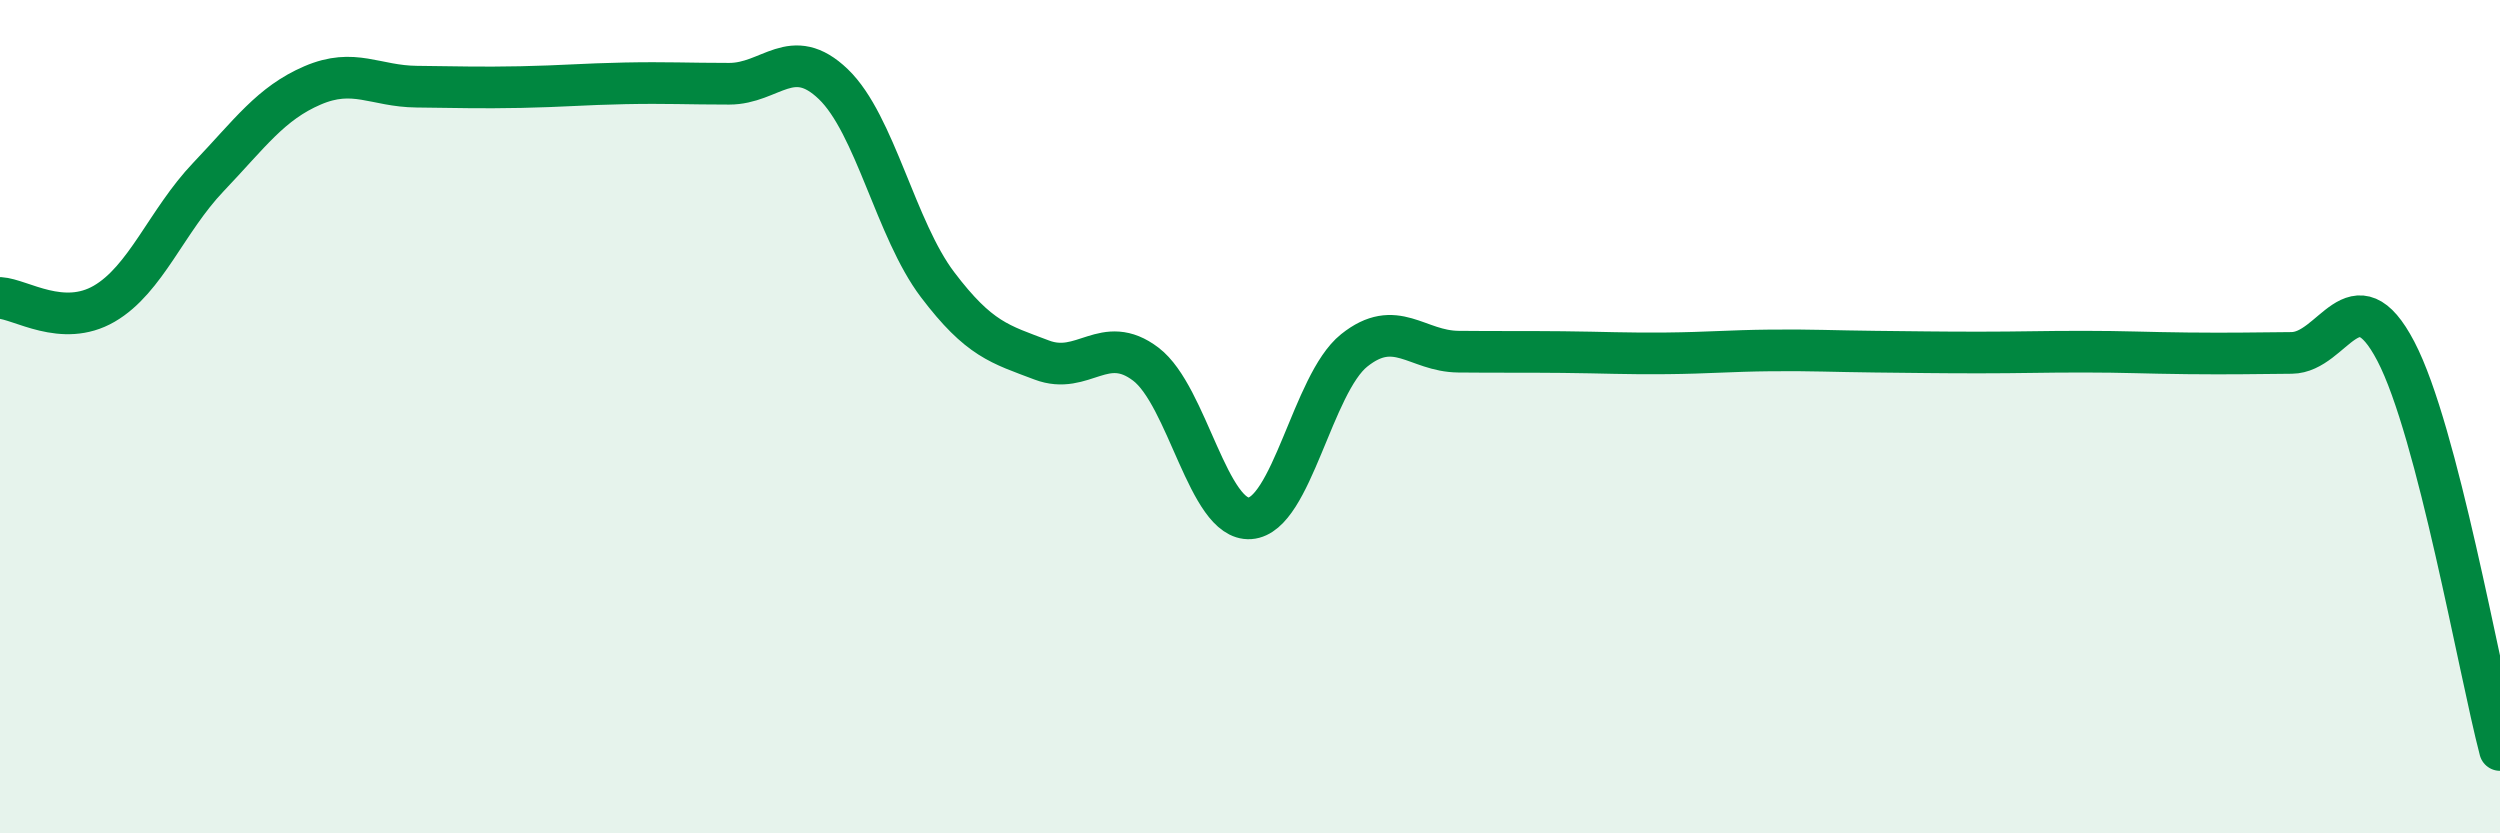 
    <svg width="60" height="20" viewBox="0 0 60 20" xmlns="http://www.w3.org/2000/svg">
      <path
        d="M 0,7.15 C 0.5,7.18 1.5,7.87 2.5,7.29 C 3.5,6.71 4,5.3 5,4.25 C 6,3.2 6.5,2.48 7.5,2.05 C 8.5,1.62 9,2.07 10,2.08 C 11,2.09 11.5,2.11 12.5,2.09 C 13.5,2.07 14,2.02 15,2 C 16,1.98 16.5,2.01 17.5,2.01 C 18.5,2.01 19,1.06 20,2.02 C 21,2.98 21.5,5.51 22.5,6.83 C 23.5,8.15 24,8.26 25,8.64 C 26,9.02 26.5,7.98 27.5,8.74 C 28.5,9.5 29,12.51 30,12.44 C 31,12.37 31.5,9.21 32.5,8.41 C 33.5,7.61 34,8.43 35,8.44 C 36,8.45 36.5,8.44 37.5,8.45 C 38.5,8.46 39,8.49 40,8.48 C 41,8.47 41.5,8.42 42.5,8.41 C 43.5,8.4 44,8.43 45,8.44 C 46,8.45 46.5,8.46 47.5,8.46 C 48.5,8.46 49,8.44 50,8.44 C 51,8.44 51.5,8.47 52.5,8.48 C 53.5,8.49 54,8.48 55,8.47 C 56,8.46 56.5,6.52 57.5,8.43 C 58.5,10.34 59.5,16.09 60,18L60 20L0 20Z"
        fill="#008740"
        opacity="0.1"
        stroke-linecap="round"
        stroke-linejoin="round"
      />
      <path
        d="M 0,7.15 C 0.5,7.18 1.5,7.87 2.5,7.29 C 3.5,6.71 4,5.3 5,4.25 C 6,3.2 6.5,2.48 7.5,2.05 C 8.5,1.62 9,2.07 10,2.08 C 11,2.09 11.5,2.11 12.5,2.09 C 13.5,2.07 14,2.02 15,2 C 16,1.98 16.5,2.01 17.5,2.01 C 18.5,2.01 19,1.06 20,2.02 C 21,2.98 21.5,5.51 22.5,6.83 C 23.5,8.15 24,8.26 25,8.64 C 26,9.02 26.5,7.98 27.5,8.74 C 28.5,9.5 29,12.51 30,12.44 C 31,12.37 31.5,9.21 32.5,8.41 C 33.5,7.61 34,8.43 35,8.44 C 36,8.45 36.5,8.44 37.5,8.45 C 38.5,8.46 39,8.49 40,8.48 C 41,8.47 41.5,8.42 42.5,8.41 C 43.5,8.4 44,8.43 45,8.44 C 46,8.45 46.5,8.46 47.5,8.46 C 48.5,8.46 49,8.44 50,8.44 C 51,8.44 51.5,8.47 52.5,8.48 C 53.5,8.49 54,8.48 55,8.47 C 56,8.46 56.5,6.52 57.5,8.43 C 58.5,10.34 59.5,16.09 60,18"
        stroke="#008740"
        stroke-width="1"
        fill="none"
        stroke-linecap="round"
        stroke-linejoin="round"
      />
    </svg>
  